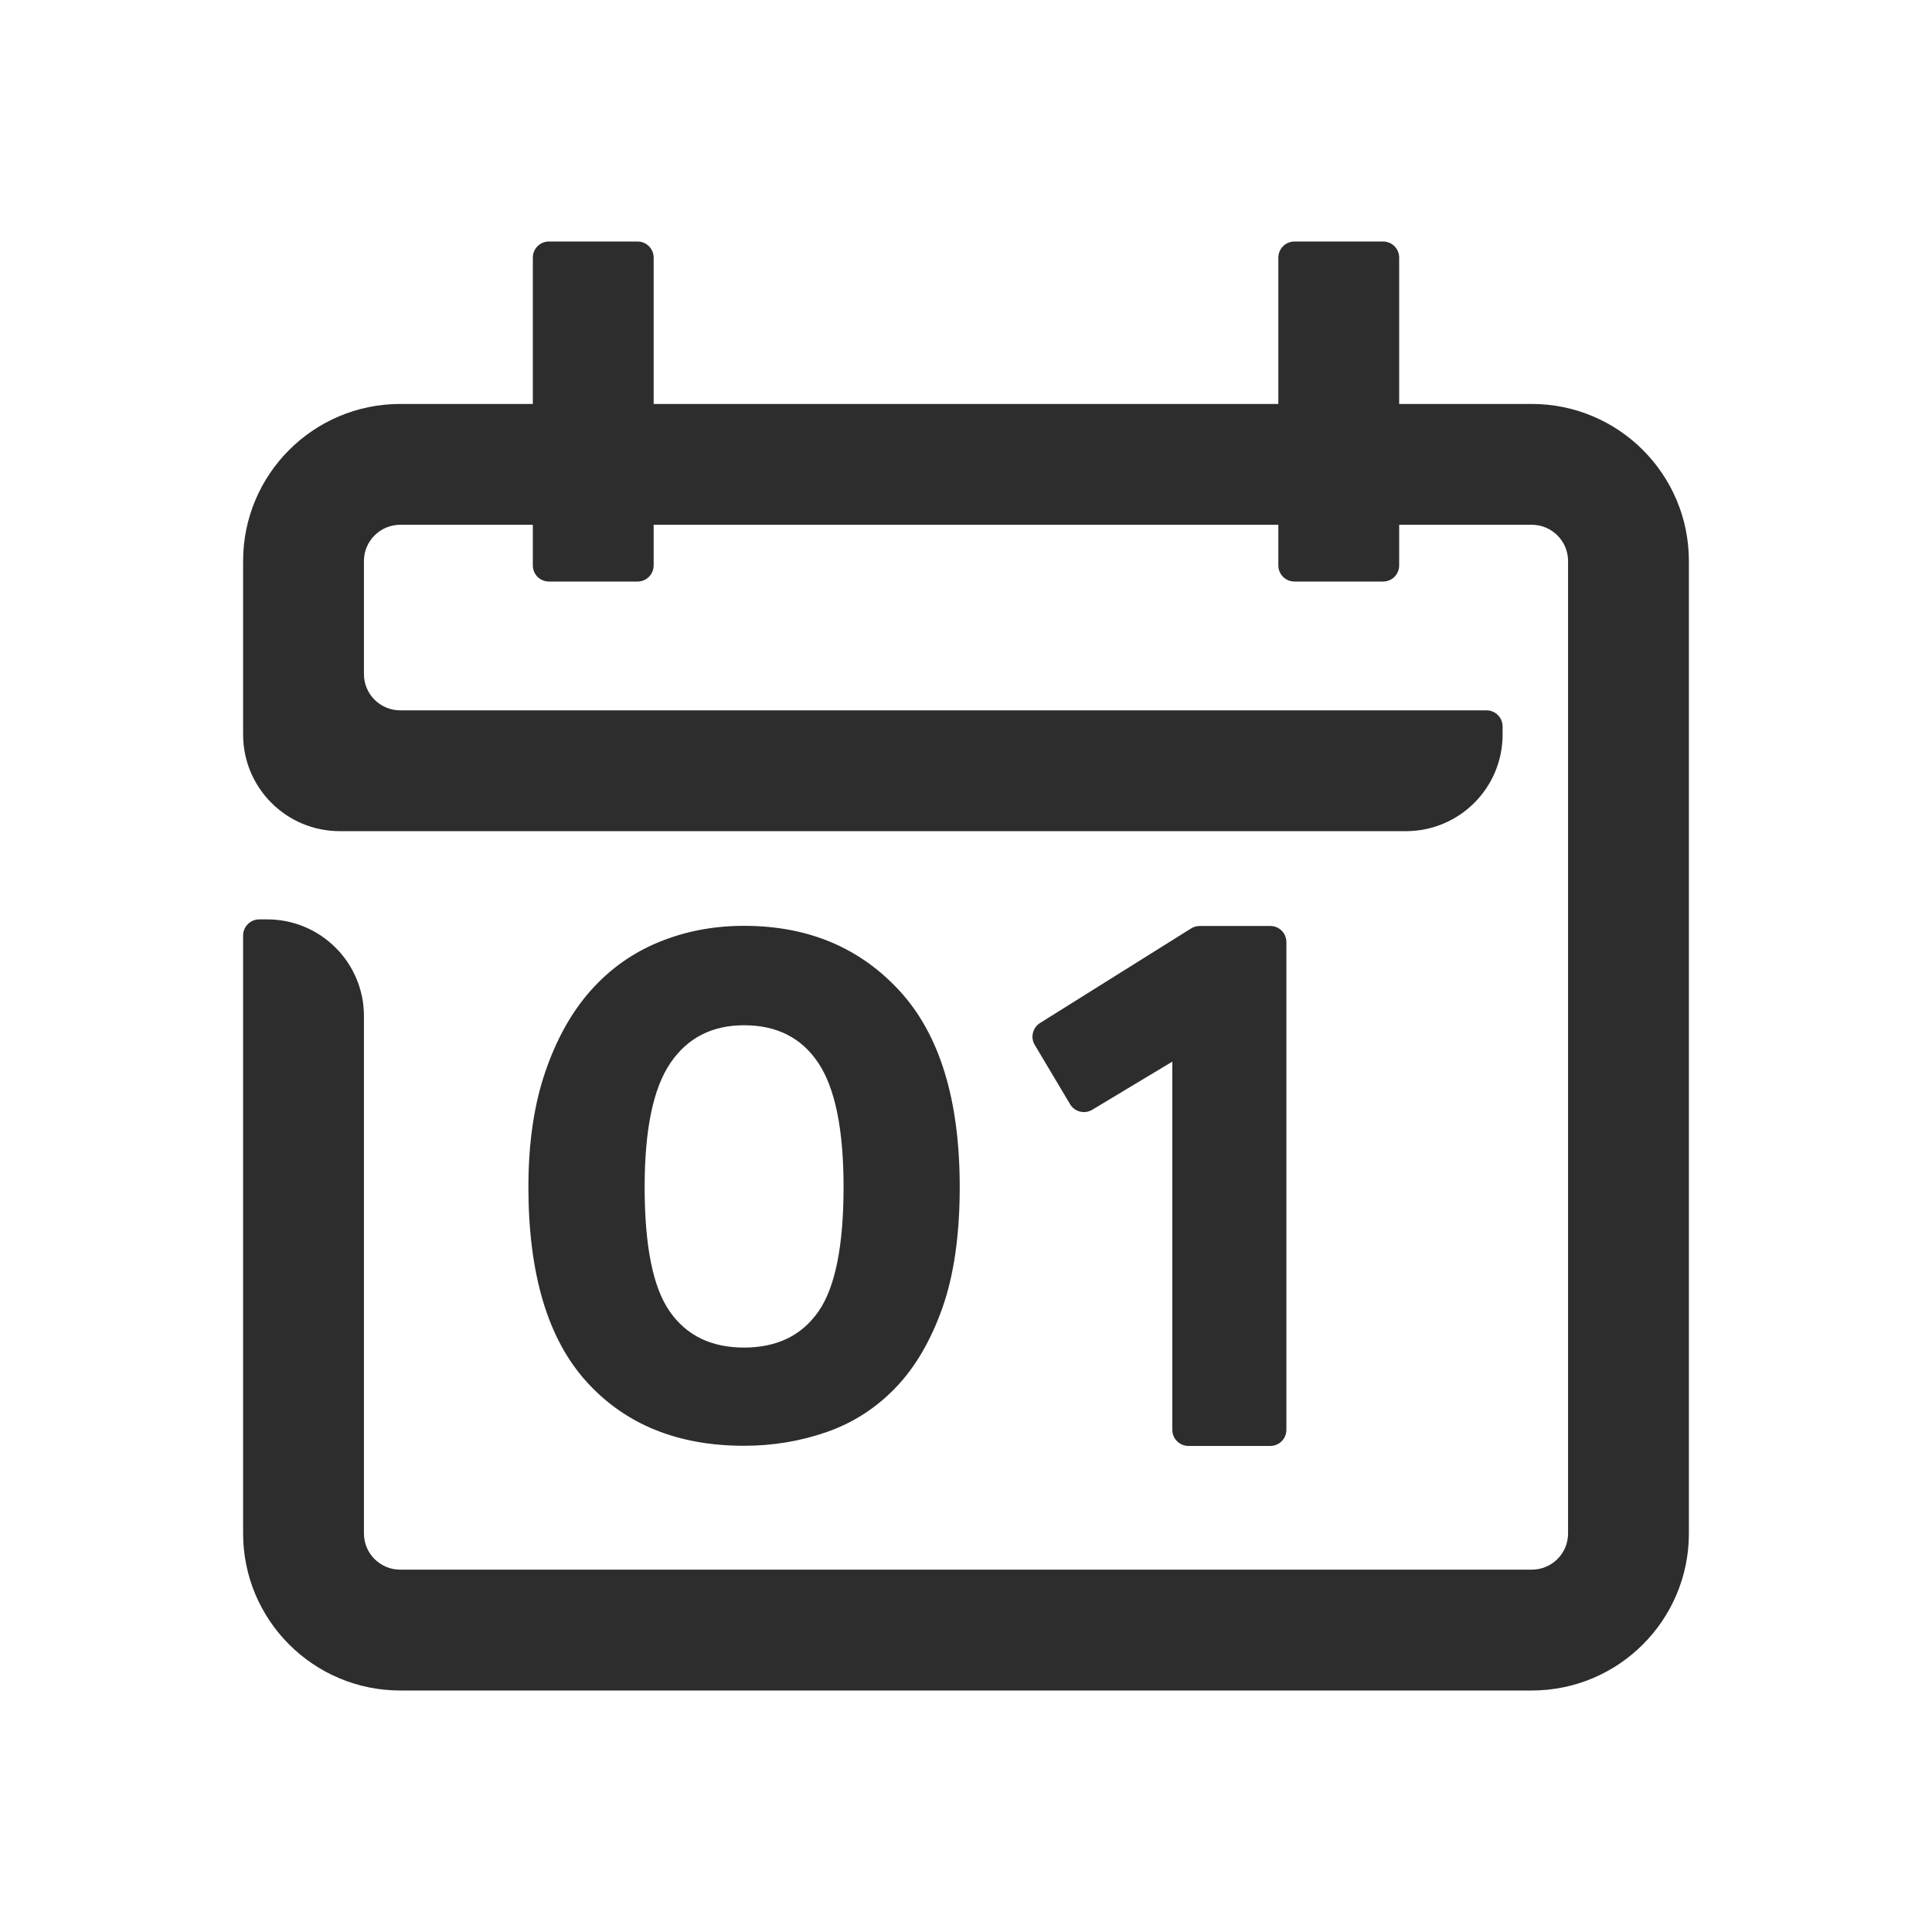 <?xml version="1.0" encoding="UTF-8"?>
<svg width="24px" height="24px" viewBox="0 0 24 24" version="1.1" xmlns="http://www.w3.org/2000/svg" xmlns:xlink="http://www.w3.org/1999/xlink">
    <title>1_iconography/icon3.0/outlined/calendar/minimum</title>
    <g id="1_iconography/icon3.0/outlined/calendar/minimum" stroke="none" stroke-width="1" fill="none" fill-rule="evenodd">
        <rect id="Rectangle" fill-opacity="0" fill="#FFFFFF" x="0" y="0" width="24" height="24"></rect>
        <path d="M9.243,16.74 C9.65,16.74 9.958,16.591 10.166,16.293 C10.374,15.996 10.479,15.48 10.479,14.745 C10.479,14.031 10.374,13.518 10.166,13.205 C9.958,12.892 9.65,12.736 9.243,12.736 C8.846,12.736 8.541,12.892 8.328,13.205 C8.115,13.518 8.008,14.031 8.008,14.745 C8.008,15.48 8.112,15.996 8.321,16.293 C8.529,16.591 8.836,16.74 9.243,16.74 M9.243,17.96 C8.42,17.96 7.767,17.695 7.286,17.164 C6.805,16.633 6.564,15.827 6.564,14.745 C6.564,14.2 6.634,13.724 6.773,13.317 C6.912,12.91 7.1,12.573 7.338,12.305 C7.576,12.037 7.859,11.836 8.187,11.702 C8.514,11.568 8.866,11.501 9.243,11.501 C10.037,11.501 10.682,11.771 11.178,12.312 C11.674,12.853 11.922,13.664 11.922,14.745 C11.922,15.341 11.85,15.842 11.706,16.249 C11.562,16.655 11.369,16.985 11.126,17.238 C10.883,17.491 10.598,17.675 10.27,17.789 C9.943,17.903 9.601,17.96 9.243,17.96 M14.763,17.962 L15.78,17.962 C15.891,17.962 15.98,17.872 15.98,17.762 L15.98,11.703 C15.98,11.592 15.891,11.503 15.78,11.503 L14.903,11.503 C14.865,11.503 14.829,11.513 14.797,11.533 L12.92,12.708 C12.828,12.766 12.798,12.887 12.854,12.98 L13.293,13.717 C13.349,13.812 13.473,13.843 13.568,13.786 L14.563,13.188 L14.563,17.762 C14.563,17.872 14.652,17.962 14.763,17.962 M20.98,6.969 L20.98,19.049 C20.98,20.126 20.106,21 19.028,21 L4.972,21 C3.894,21 3.02,20.126 3.02,19.049 L3.02,11.621 C3.02,11.511 3.11,11.421 3.22,11.421 L3.32,11.421 C3.984,11.421 4.521,11.959 4.521,12.622 L4.521,19.049 C4.521,19.298 4.723,19.499 4.972,19.499 L19.028,19.499 C19.277,19.499 19.479,19.298 19.479,19.049 L19.479,6.969 C19.479,6.721 19.277,6.519 19.028,6.519 L17.381,6.519 L17.381,7.024 C17.381,7.135 17.292,7.224 17.181,7.224 L16.08,7.224 C15.97,7.224 15.88,7.135 15.88,7.024 L15.88,6.519 L8.12,6.519 L8.12,7.024 C8.12,7.135 8.03,7.224 7.92,7.224 L6.819,7.224 C6.708,7.224 6.619,7.135 6.619,7.024 L6.619,6.519 L4.972,6.519 C4.723,6.519 4.521,6.721 4.521,6.969 L4.521,8.374 C4.521,8.623 4.723,8.824 4.972,8.824 L18.466,8.824 C18.577,8.824 18.666,8.914 18.666,9.025 L18.666,9.125 C18.666,9.788 18.128,10.325 17.465,10.325 L4.221,10.325 C3.558,10.325 3.02,9.788 3.02,9.125 L3.02,6.969 C3.02,5.892 3.894,5.018 4.972,5.018 L6.619,5.018 L6.619,3.2 C6.619,3.09 6.708,3 6.819,3 L7.92,3 C8.03,3 8.12,3.09 8.12,3.2 L8.12,5.018 L15.88,5.018 L15.88,3.2 C15.88,3.09 15.97,3 16.08,3 L17.181,3 C17.292,3 17.381,3.09 17.381,3.2 L17.381,5.018 L19.028,5.018 C20.106,5.018 20.98,5.892 20.98,6.969" id="Fill-1" fill="#2D2D2D"></path>
    </g>
</svg>